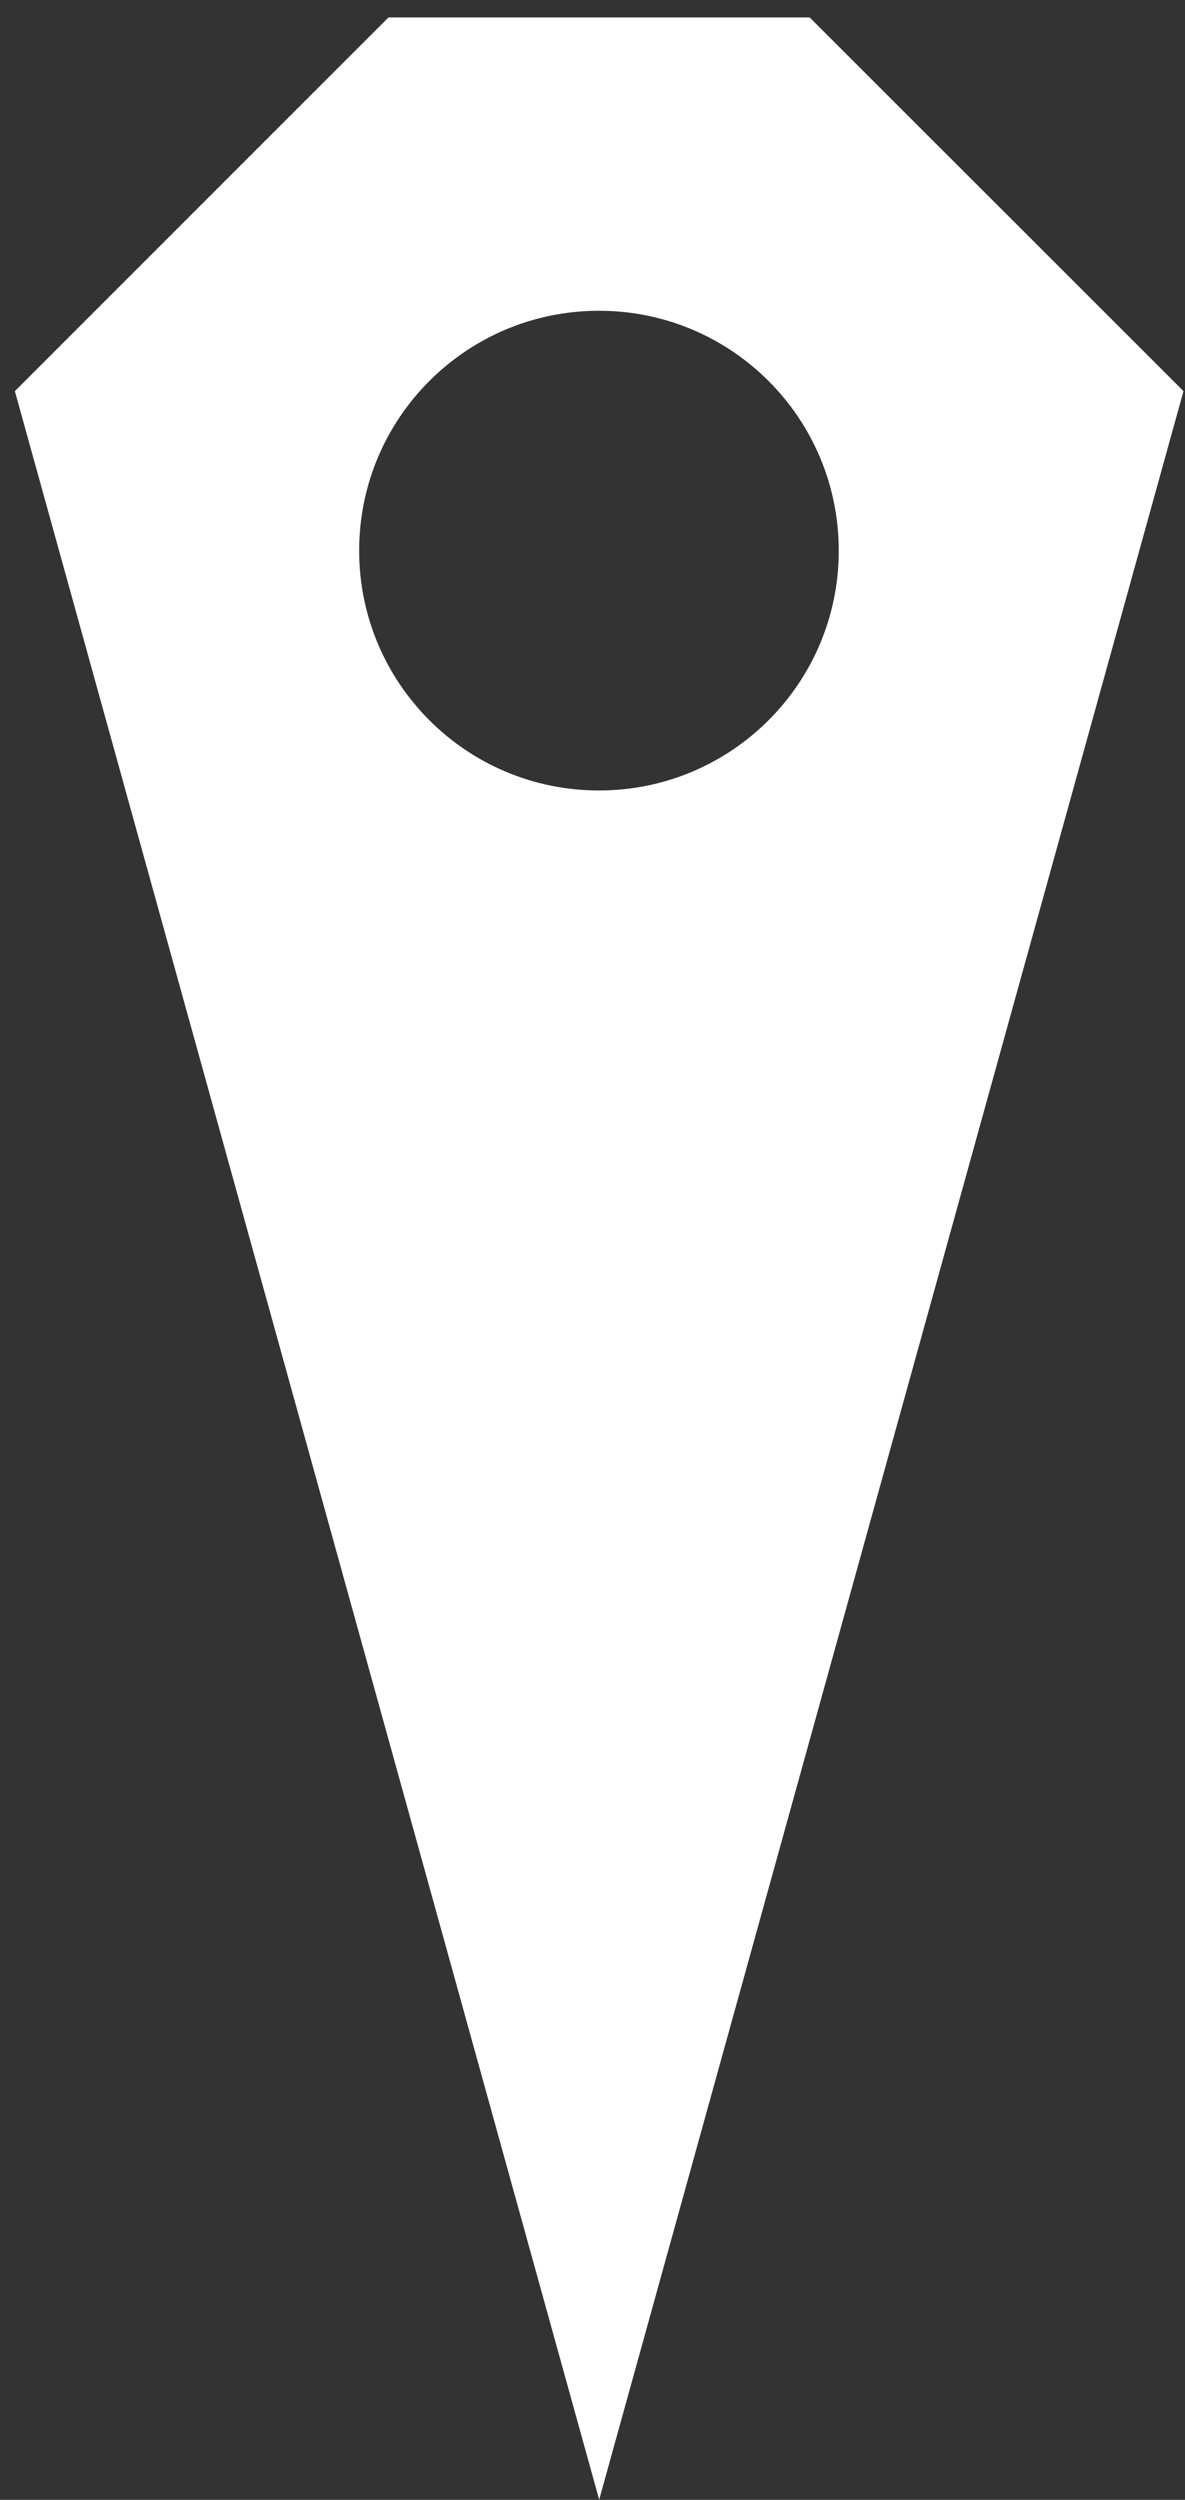 <svg width="55" height="116" viewBox="0 0 55 116" fill="none" xmlns="http://www.w3.org/2000/svg">
<rect x="0" y="0" width="55" height="116" fill="#333333" stroke="none"/>
<path d="M37.58 0.81H35.51H20.1H18.03L0.69 18.15L27.81 115.99L54.93 18.15L37.58 0.81ZM27.8 36.68C21.65 36.68 16.67 31.7 16.67 25.55C16.67 19.4 21.65 14.42 27.8 14.42C33.95 14.42 38.93 19.4 38.93 25.55C38.93 31.7 33.95 36.68 27.8 36.68Z" fill="#ffffff"/>
</svg>
